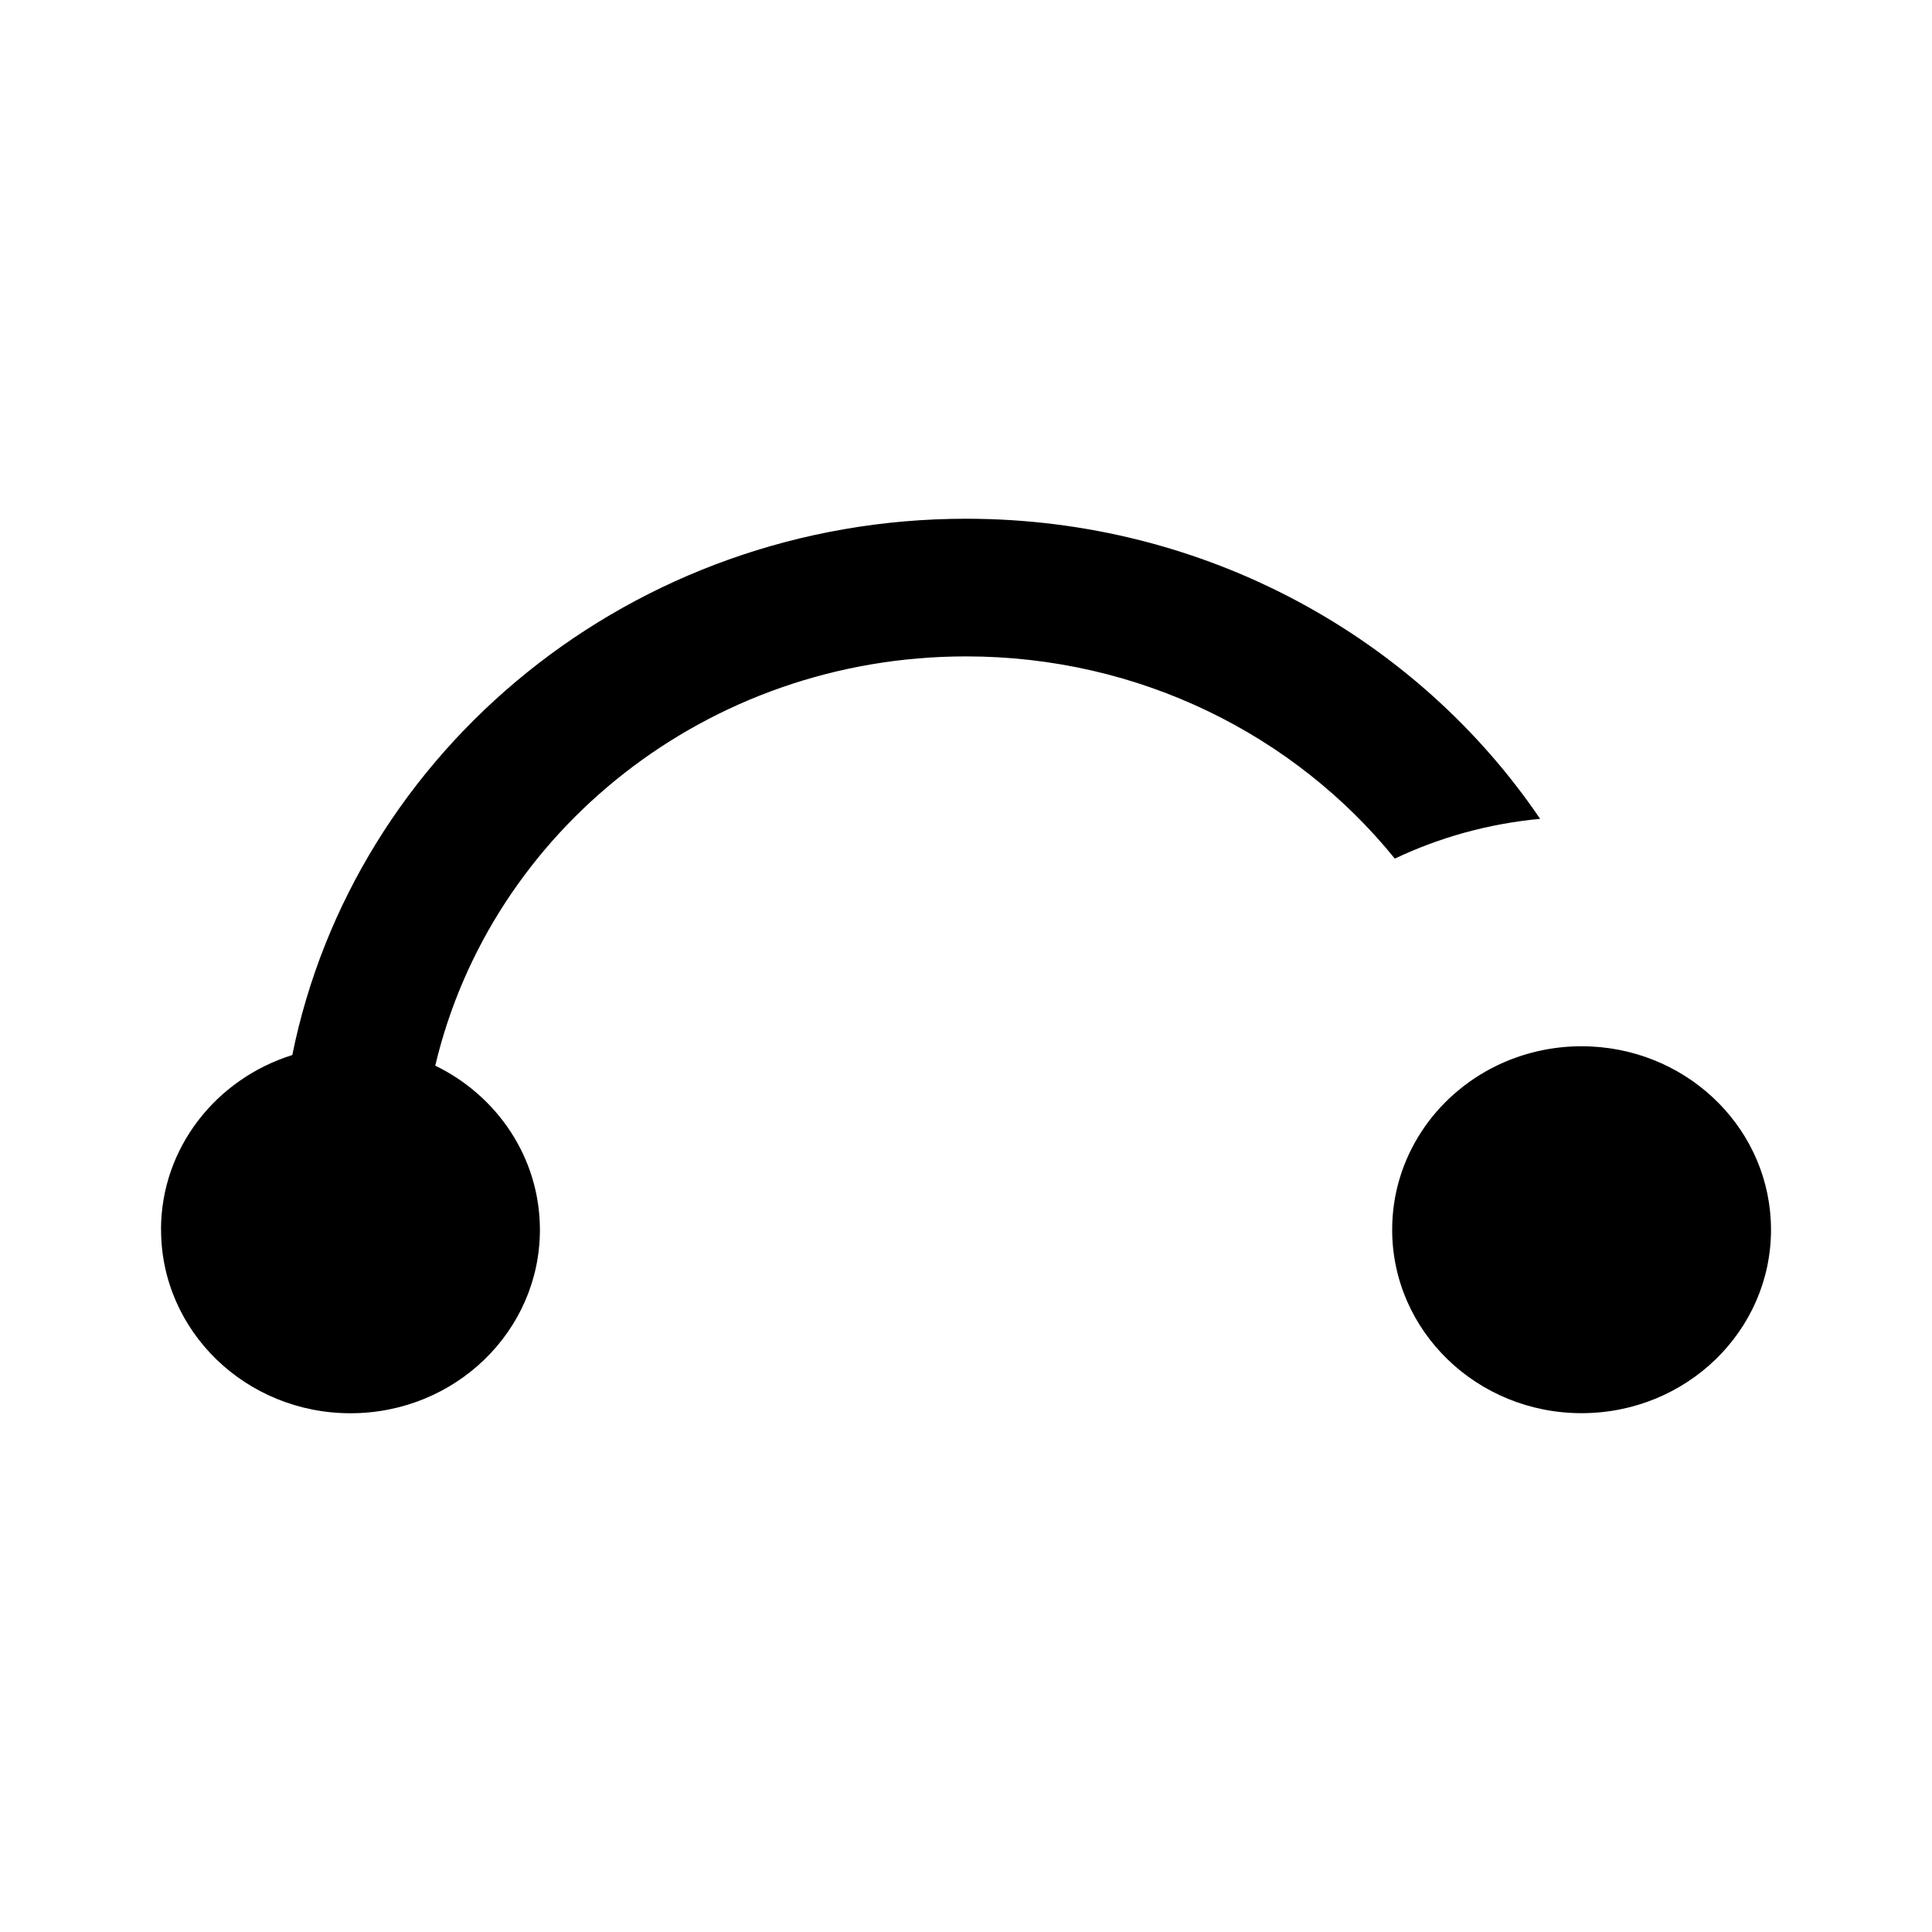 <svg viewBox="0 0 24 24" xmlns="http://www.w3.org/2000/svg"><path clip-rule="evenodd" d="m2 15.276c0-1.015.684-1.874 1.631-2.17.769-3.797 4.224-6.662 8.37-6.662 2.982 0 5.606 1.482 7.131 3.728-.642.06-1.251.231-1.805.494-1.238-1.529-3.164-2.512-5.326-2.512-3.215 0-5.906 2.172-6.594 5.084.771.374 1.3 1.147 1.3 2.039 0 1.259-1.053 2.279-2.353 2.279s-2.353-1.02-2.353-2.279zm17.647 2.279c1.3 0 2.353-1.02 2.353-2.279 0-1.22-.989-2.215-2.232-2.276-.04-.002-.08-.003-.121-.003-.379 0-.736.087-1.053.24-.771.374-1.3 1.147-1.3 2.039 0 1.259 1.054 2.279 2.353 2.279z" fill-rule="evenodd"/></svg>